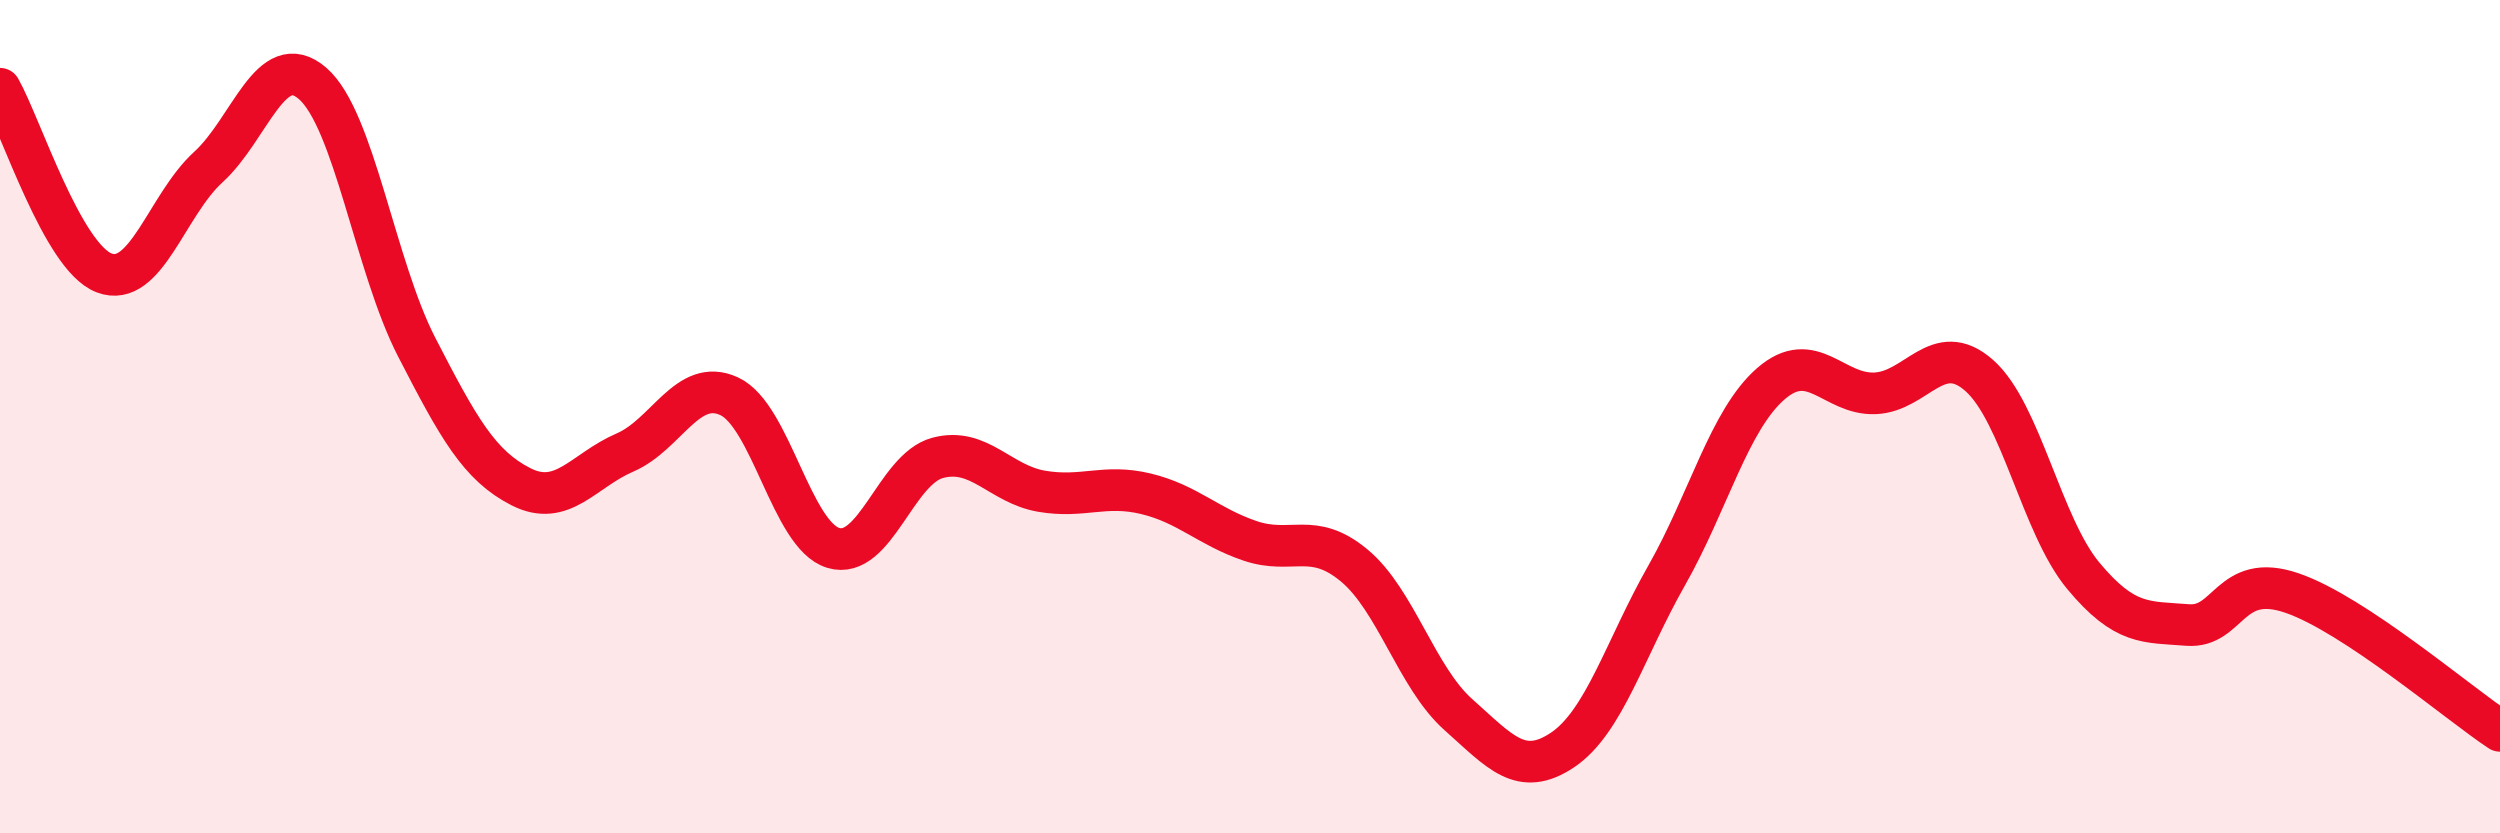 
    <svg width="60" height="20" viewBox="0 0 60 20" xmlns="http://www.w3.org/2000/svg">
      <path
        d="M 0,2.13 C 0.5,3.01 1.5,6.17 2.5,6.55 C 3.5,6.93 4,4.92 5,4.01 C 6,3.1 6.5,1.14 7.5,2 C 8.5,2.86 9,6.39 10,8.33 C 11,10.27 11.5,11.17 12.5,11.68 C 13.5,12.19 14,11.29 15,10.86 C 16,10.43 16.5,9.05 17.5,9.51 C 18.5,9.97 19,12.85 20,13.15 C 21,13.45 21.5,11.26 22.5,10.99 C 23.5,10.72 24,11.62 25,11.79 C 26,11.96 26.5,11.61 27.5,11.85 C 28.5,12.09 29,12.64 30,12.98 C 31,13.32 31.5,12.74 32.5,13.57 C 33.5,14.4 34,16.26 35,17.15 C 36,18.04 36.5,18.67 37.5,18 C 38.5,17.33 39,15.57 40,13.81 C 41,12.05 41.5,10.08 42.5,9.21 C 43.5,8.34 44,9.48 45,9.44 C 46,9.4 46.5,8.13 47.5,9.01 C 48.5,9.89 49,12.62 50,13.82 C 51,15.02 51.5,14.92 52.5,15 C 53.5,15.08 53.5,13.72 55,14.23 C 56.5,14.74 59,16.88 60,17.54L60 20L0 20Z"
        fill="#EB0A25"
        opacity="0.1"
        stroke-linecap="round"
        stroke-linejoin="round"
      />
      <path
        d="M 0,2.13 C 0.5,3.01 1.5,6.17 2.5,6.55 C 3.5,6.93 4,4.92 5,4.01 C 6,3.1 6.5,1.14 7.5,2 C 8.5,2.86 9,6.39 10,8.33 C 11,10.27 11.5,11.17 12.5,11.68 C 13.5,12.19 14,11.29 15,10.86 C 16,10.43 16.5,9.05 17.5,9.51 C 18.5,9.97 19,12.85 20,13.15 C 21,13.45 21.5,11.26 22.5,10.99 C 23.5,10.72 24,11.62 25,11.79 C 26,11.96 26.5,11.61 27.5,11.85 C 28.5,12.09 29,12.64 30,12.98 C 31,13.32 31.5,12.74 32.5,13.57 C 33.5,14.4 34,16.26 35,17.15 C 36,18.04 36.5,18.67 37.5,18 C 38.5,17.33 39,15.57 40,13.81 C 41,12.05 41.5,10.08 42.5,9.21 C 43.5,8.34 44,9.48 45,9.44 C 46,9.4 46.5,8.13 47.5,9.01 C 48.5,9.89 49,12.62 50,13.82 C 51,15.02 51.5,14.92 52.5,15 C 53.5,15.08 53.5,13.72 55,14.23 C 56.5,14.74 59,16.88 60,17.54"
        stroke="#EB0A25"
        stroke-width="1"
        fill="none"
        stroke-linecap="round"
        stroke-linejoin="round"
      />
    </svg>
  